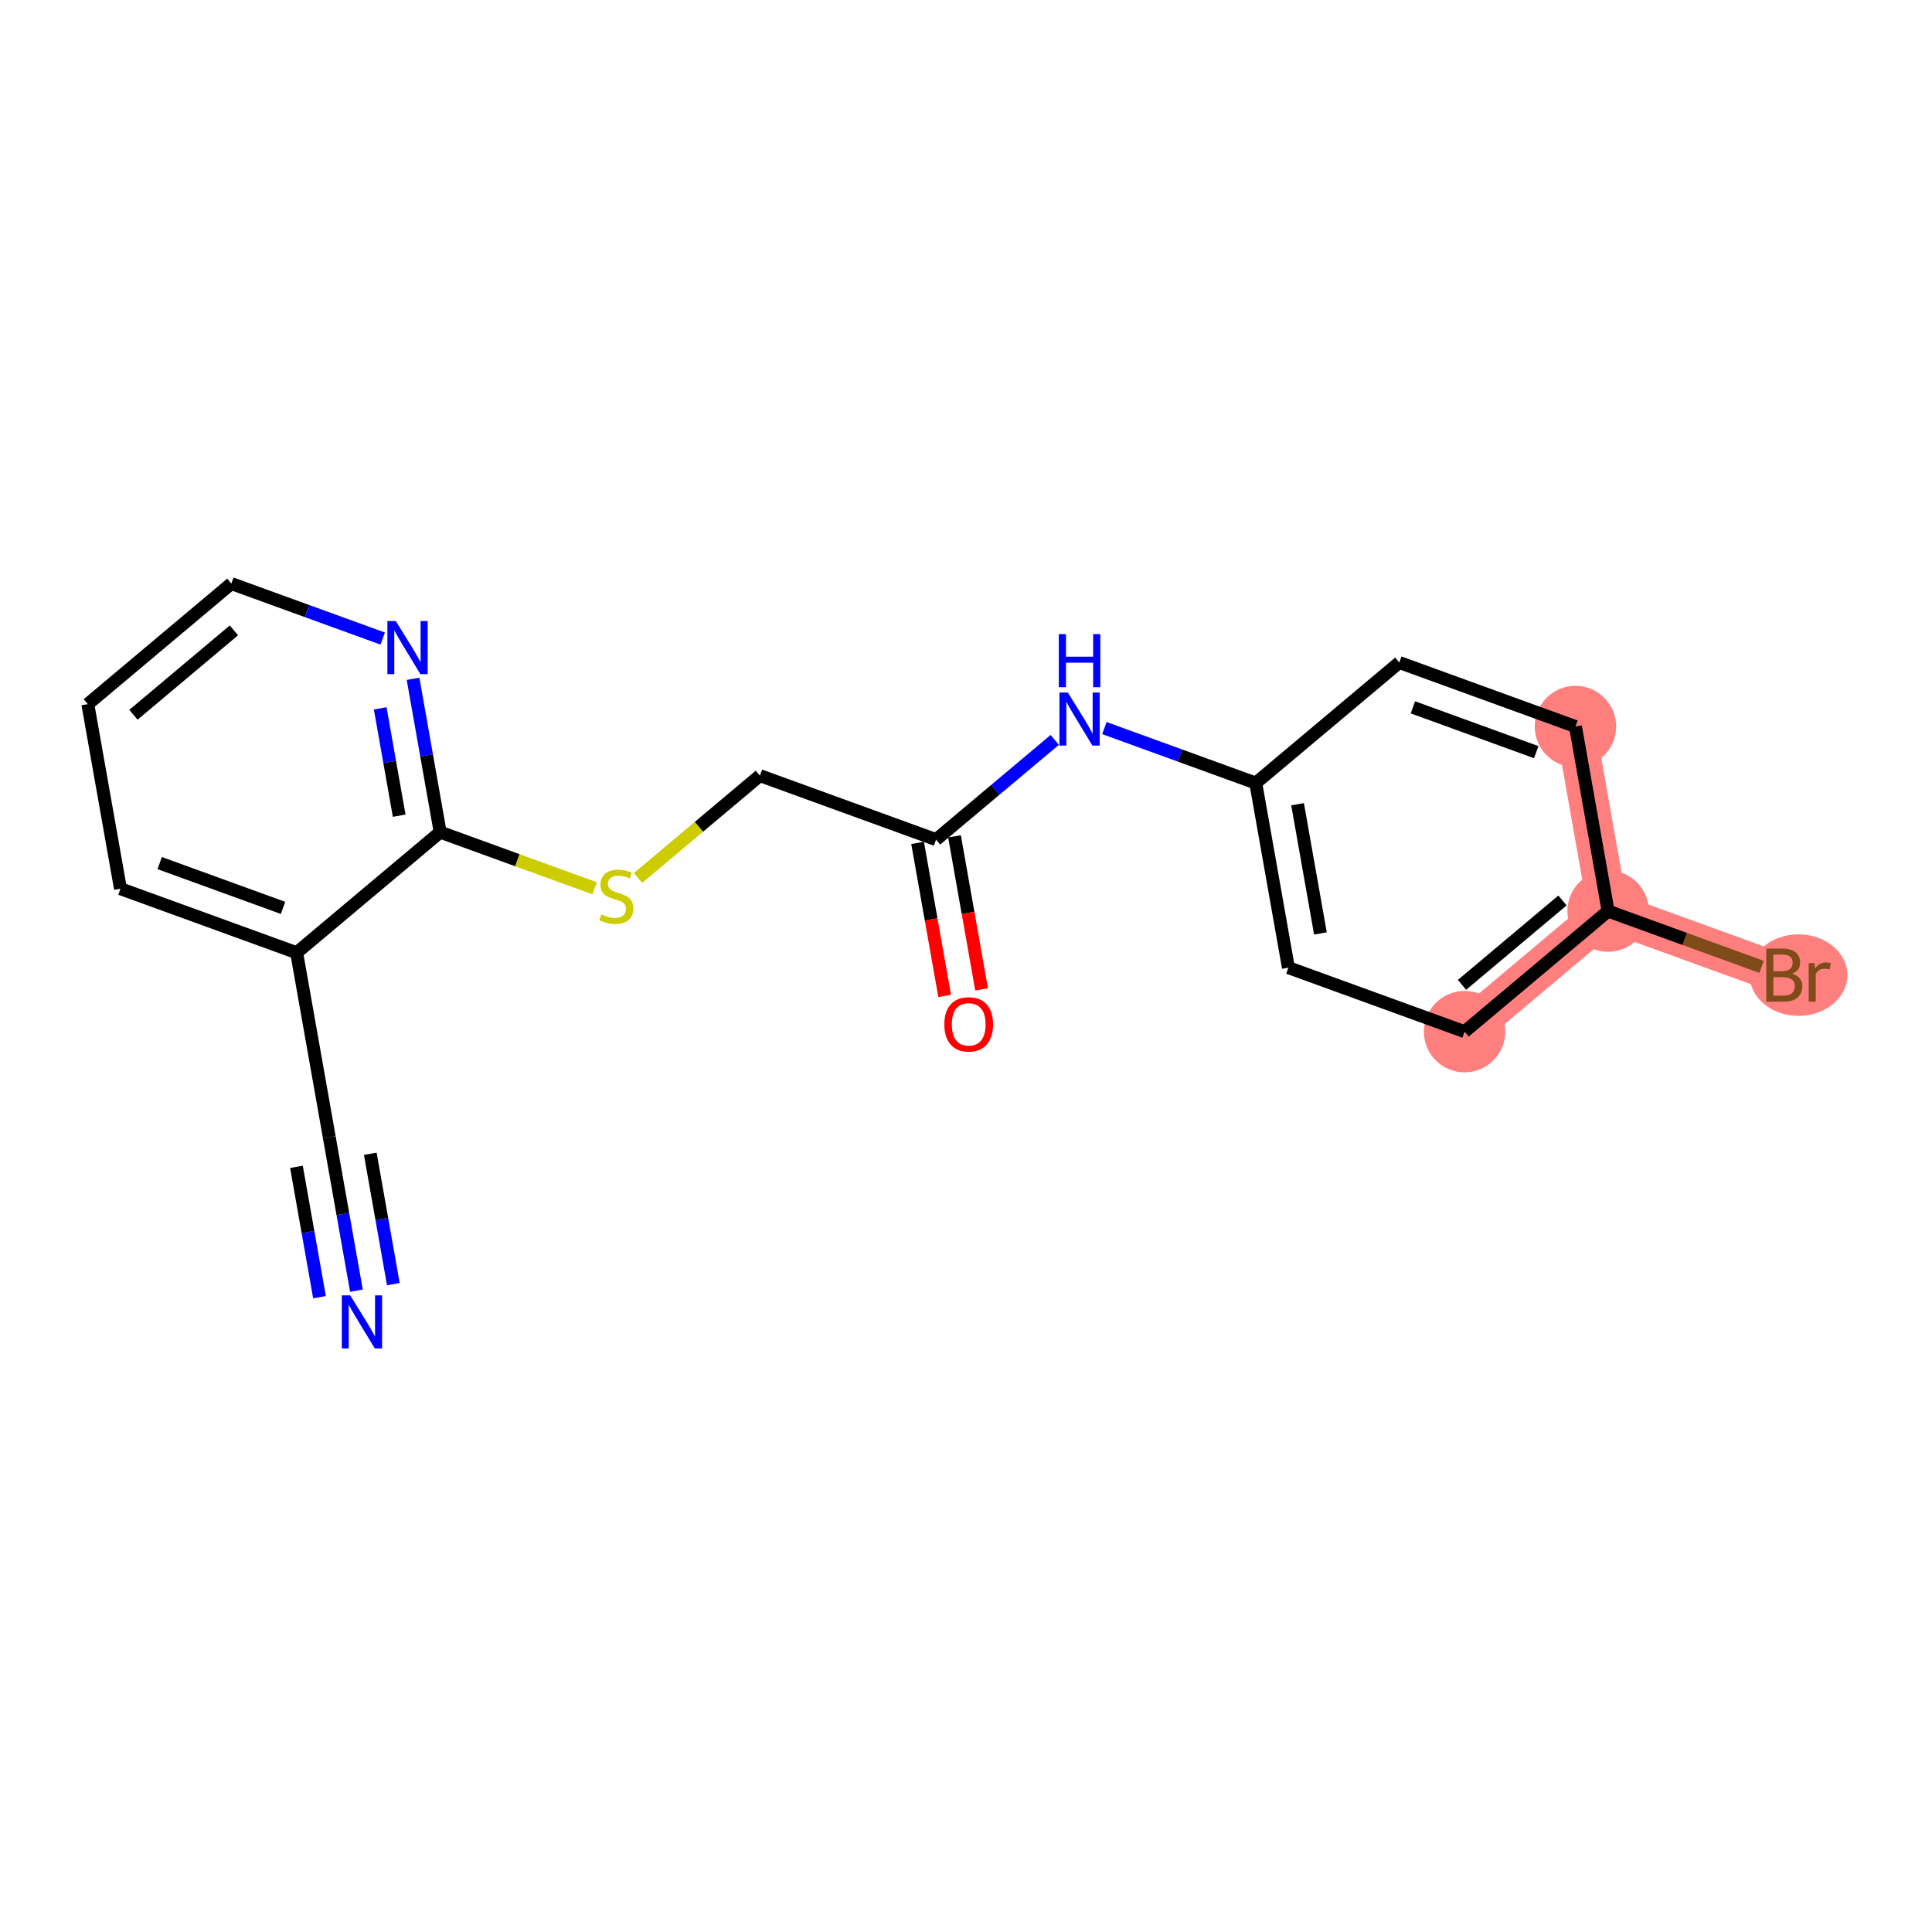 <?xml version='1.0' encoding='iso-8859-1'?>
<svg version='1.1' baseProfile='full'
              xmlns='http://www.w3.org/2000/svg'
                      xmlns:rdkit='http://www.rdkit.org/xml'
                      xmlns:xlink='http://www.w3.org/1999/xlink'
                  xml:space='preserve'
width='300px' height='300px' viewBox='0 0 300 300'>
<!-- END OF HEADER -->
<rect style='opacity:1.0;fill:#FFFFFF;stroke:none' width='300' height='300' x='0' y='0'> </rect>
<rect style='opacity:1.0;fill:#FFFFFF;stroke:none' width='300' height='300' x='0' y='0'> </rect>
<path d='M 227.42,160.196 L 249.707,141.474' style='fill:none;fill-rule:evenodd;stroke:#FF7F7F;stroke-width:6.2px;stroke-linecap:butt;stroke-linejoin:miter;stroke-opacity:1' />
<path d='M 249.707,141.474 L 277.063,151.414' style='fill:none;fill-rule:evenodd;stroke:#FF7F7F;stroke-width:6.2px;stroke-linecap:butt;stroke-linejoin:miter;stroke-opacity:1' />
<path d='M 249.707,141.474 L 244.637,112.813' style='fill:none;fill-rule:evenodd;stroke:#FF7F7F;stroke-width:6.2px;stroke-linecap:butt;stroke-linejoin:miter;stroke-opacity:1' />
<ellipse cx='227.42' cy='160.196' rx='5.821' ry='5.821'  style='fill:#FF7F7F;fill-rule:evenodd;stroke:#FF7F7F;stroke-width:1.0px;stroke-linecap:butt;stroke-linejoin:miter;stroke-opacity:1' />
<ellipse cx='249.707' cy='141.474' rx='5.821' ry='5.821'  style='fill:#FF7F7F;fill-rule:evenodd;stroke:#FF7F7F;stroke-width:1.0px;stroke-linecap:butt;stroke-linejoin:miter;stroke-opacity:1' />
<ellipse cx='279.275' cy='151.414' rx='7.088' ry='5.829'  style='fill:#FF7F7F;fill-rule:evenodd;stroke:#FF7F7F;stroke-width:1.0px;stroke-linecap:butt;stroke-linejoin:miter;stroke-opacity:1' />
<ellipse cx='244.637' cy='112.813' rx='5.821' ry='5.821'  style='fill:#FF7F7F;fill-rule:evenodd;stroke:#FF7F7F;stroke-width:1.0px;stroke-linecap:butt;stroke-linejoin:miter;stroke-opacity:1' />
<path class='bond-0 atom-0 atom-1' d='M 55.346,200.413 L 53.239,188.507' style='fill:none;fill-rule:evenodd;stroke:#0000FF;stroke-width:2.0px;stroke-linecap:butt;stroke-linejoin:miter;stroke-opacity:1' />
<path class='bond-0 atom-0 atom-1' d='M 53.239,188.507 L 51.133,176.601' style='fill:none;fill-rule:evenodd;stroke:#000000;stroke-width:2.0px;stroke-linecap:butt;stroke-linejoin:miter;stroke-opacity:1' />
<path class='bond-0 atom-0 atom-1' d='M 61.078,199.399 L 59.288,189.279' style='fill:none;fill-rule:evenodd;stroke:#0000FF;stroke-width:2.0px;stroke-linecap:butt;stroke-linejoin:miter;stroke-opacity:1' />
<path class='bond-0 atom-0 atom-1' d='M 59.288,189.279 L 57.497,179.159' style='fill:none;fill-rule:evenodd;stroke:#000000;stroke-width:2.0px;stroke-linecap:butt;stroke-linejoin:miter;stroke-opacity:1' />
<path class='bond-0 atom-0 atom-1' d='M 49.613,201.427 L 47.823,191.307' style='fill:none;fill-rule:evenodd;stroke:#0000FF;stroke-width:2.0px;stroke-linecap:butt;stroke-linejoin:miter;stroke-opacity:1' />
<path class='bond-0 atom-0 atom-1' d='M 47.823,191.307 L 46.033,181.187' style='fill:none;fill-rule:evenodd;stroke:#000000;stroke-width:2.0px;stroke-linecap:butt;stroke-linejoin:miter;stroke-opacity:1' />
<path class='bond-1 atom-1 atom-2' d='M 51.133,176.601 L 46.063,147.939' style='fill:none;fill-rule:evenodd;stroke:#000000;stroke-width:2.0px;stroke-linecap:butt;stroke-linejoin:miter;stroke-opacity:1' />
<path class='bond-2 atom-2 atom-3' d='M 46.063,147.939 L 18.706,137.999' style='fill:none;fill-rule:evenodd;stroke:#000000;stroke-width:2.0px;stroke-linecap:butt;stroke-linejoin:miter;stroke-opacity:1' />
<path class='bond-2 atom-2 atom-3' d='M 43.948,140.977 L 24.798,134.019' style='fill:none;fill-rule:evenodd;stroke:#000000;stroke-width:2.0px;stroke-linecap:butt;stroke-linejoin:miter;stroke-opacity:1' />
<path class='bond-19 atom-7 atom-2' d='M 68.35,129.218 L 46.063,147.939' style='fill:none;fill-rule:evenodd;stroke:#000000;stroke-width:2.0px;stroke-linecap:butt;stroke-linejoin:miter;stroke-opacity:1' />
<path class='bond-3 atom-3 atom-4' d='M 18.706,137.999 L 13.636,109.338' style='fill:none;fill-rule:evenodd;stroke:#000000;stroke-width:2.0px;stroke-linecap:butt;stroke-linejoin:miter;stroke-opacity:1' />
<path class='bond-4 atom-4 atom-5' d='M 13.636,109.338 L 35.923,90.616' style='fill:none;fill-rule:evenodd;stroke:#000000;stroke-width:2.0px;stroke-linecap:butt;stroke-linejoin:miter;stroke-opacity:1' />
<path class='bond-4 atom-4 atom-5' d='M 20.724,110.987 L 36.324,97.882' style='fill:none;fill-rule:evenodd;stroke:#000000;stroke-width:2.0px;stroke-linecap:butt;stroke-linejoin:miter;stroke-opacity:1' />
<path class='bond-5 atom-5 atom-6' d='M 35.923,90.616 L 47.675,94.886' style='fill:none;fill-rule:evenodd;stroke:#000000;stroke-width:2.0px;stroke-linecap:butt;stroke-linejoin:miter;stroke-opacity:1' />
<path class='bond-5 atom-5 atom-6' d='M 47.675,94.886 L 59.426,99.156' style='fill:none;fill-rule:evenodd;stroke:#0000FF;stroke-width:2.0px;stroke-linecap:butt;stroke-linejoin:miter;stroke-opacity:1' />
<path class='bond-6 atom-6 atom-7' d='M 64.138,105.405 L 66.244,117.311' style='fill:none;fill-rule:evenodd;stroke:#0000FF;stroke-width:2.0px;stroke-linecap:butt;stroke-linejoin:miter;stroke-opacity:1' />
<path class='bond-6 atom-6 atom-7' d='M 66.244,117.311 L 68.35,129.218' style='fill:none;fill-rule:evenodd;stroke:#000000;stroke-width:2.0px;stroke-linecap:butt;stroke-linejoin:miter;stroke-opacity:1' />
<path class='bond-6 atom-6 atom-7' d='M 59.037,109.991 L 60.511,118.325' style='fill:none;fill-rule:evenodd;stroke:#0000FF;stroke-width:2.0px;stroke-linecap:butt;stroke-linejoin:miter;stroke-opacity:1' />
<path class='bond-6 atom-6 atom-7' d='M 60.511,118.325 L 61.986,126.66' style='fill:none;fill-rule:evenodd;stroke:#000000;stroke-width:2.0px;stroke-linecap:butt;stroke-linejoin:miter;stroke-opacity:1' />
<path class='bond-7 atom-7 atom-8' d='M 68.35,129.218 L 80.343,133.575' style='fill:none;fill-rule:evenodd;stroke:#000000;stroke-width:2.0px;stroke-linecap:butt;stroke-linejoin:miter;stroke-opacity:1' />
<path class='bond-7 atom-7 atom-8' d='M 80.343,133.575 L 92.336,137.933' style='fill:none;fill-rule:evenodd;stroke:#CCCC00;stroke-width:2.0px;stroke-linecap:butt;stroke-linejoin:miter;stroke-opacity:1' />
<path class='bond-8 atom-8 atom-9' d='M 99.077,136.326 L 108.535,128.381' style='fill:none;fill-rule:evenodd;stroke:#CCCC00;stroke-width:2.0px;stroke-linecap:butt;stroke-linejoin:miter;stroke-opacity:1' />
<path class='bond-8 atom-8 atom-9' d='M 108.535,128.381 L 117.993,120.436' style='fill:none;fill-rule:evenodd;stroke:#000000;stroke-width:2.0px;stroke-linecap:butt;stroke-linejoin:miter;stroke-opacity:1' />
<path class='bond-9 atom-9 atom-10' d='M 117.993,120.436 L 145.35,130.376' style='fill:none;fill-rule:evenodd;stroke:#000000;stroke-width:2.0px;stroke-linecap:butt;stroke-linejoin:miter;stroke-opacity:1' />
<path class='bond-10 atom-10 atom-11' d='M 142.484,130.883 L 144.586,142.766' style='fill:none;fill-rule:evenodd;stroke:#000000;stroke-width:2.0px;stroke-linecap:butt;stroke-linejoin:miter;stroke-opacity:1' />
<path class='bond-10 atom-10 atom-11' d='M 144.586,142.766 L 146.688,154.649' style='fill:none;fill-rule:evenodd;stroke:#FF0000;stroke-width:2.0px;stroke-linecap:butt;stroke-linejoin:miter;stroke-opacity:1' />
<path class='bond-10 atom-10 atom-11' d='M 148.216,129.869 L 150.318,141.752' style='fill:none;fill-rule:evenodd;stroke:#000000;stroke-width:2.0px;stroke-linecap:butt;stroke-linejoin:miter;stroke-opacity:1' />
<path class='bond-10 atom-10 atom-11' d='M 150.318,141.752 L 152.42,153.635' style='fill:none;fill-rule:evenodd;stroke:#FF0000;stroke-width:2.0px;stroke-linecap:butt;stroke-linejoin:miter;stroke-opacity:1' />
<path class='bond-11 atom-10 atom-12' d='M 145.35,130.376 L 154.566,122.634' style='fill:none;fill-rule:evenodd;stroke:#000000;stroke-width:2.0px;stroke-linecap:butt;stroke-linejoin:miter;stroke-opacity:1' />
<path class='bond-11 atom-10 atom-12' d='M 154.566,122.634 L 163.783,114.892' style='fill:none;fill-rule:evenodd;stroke:#0000FF;stroke-width:2.0px;stroke-linecap:butt;stroke-linejoin:miter;stroke-opacity:1' />
<path class='bond-12 atom-12 atom-13' d='M 171.49,113.055 L 183.242,117.325' style='fill:none;fill-rule:evenodd;stroke:#0000FF;stroke-width:2.0px;stroke-linecap:butt;stroke-linejoin:miter;stroke-opacity:1' />
<path class='bond-12 atom-12 atom-13' d='M 183.242,117.325 L 194.993,121.594' style='fill:none;fill-rule:evenodd;stroke:#000000;stroke-width:2.0px;stroke-linecap:butt;stroke-linejoin:miter;stroke-opacity:1' />
<path class='bond-13 atom-13 atom-14' d='M 194.993,121.594 L 200.063,150.256' style='fill:none;fill-rule:evenodd;stroke:#000000;stroke-width:2.0px;stroke-linecap:butt;stroke-linejoin:miter;stroke-opacity:1' />
<path class='bond-13 atom-13 atom-14' d='M 201.486,124.88 L 205.035,144.943' style='fill:none;fill-rule:evenodd;stroke:#000000;stroke-width:2.0px;stroke-linecap:butt;stroke-linejoin:miter;stroke-opacity:1' />
<path class='bond-20 atom-19 atom-13' d='M 217.28,102.873 L 194.993,121.594' style='fill:none;fill-rule:evenodd;stroke:#000000;stroke-width:2.0px;stroke-linecap:butt;stroke-linejoin:miter;stroke-opacity:1' />
<path class='bond-14 atom-14 atom-15' d='M 200.063,150.256 L 227.42,160.196' style='fill:none;fill-rule:evenodd;stroke:#000000;stroke-width:2.0px;stroke-linecap:butt;stroke-linejoin:miter;stroke-opacity:1' />
<path class='bond-15 atom-15 atom-16' d='M 227.42,160.196 L 249.707,141.474' style='fill:none;fill-rule:evenodd;stroke:#000000;stroke-width:2.0px;stroke-linecap:butt;stroke-linejoin:miter;stroke-opacity:1' />
<path class='bond-15 atom-15 atom-16' d='M 227.019,152.93 L 242.619,139.825' style='fill:none;fill-rule:evenodd;stroke:#000000;stroke-width:2.0px;stroke-linecap:butt;stroke-linejoin:miter;stroke-opacity:1' />
<path class='bond-16 atom-16 atom-17' d='M 249.707,141.474 L 261.621,145.804' style='fill:none;fill-rule:evenodd;stroke:#000000;stroke-width:2.0px;stroke-linecap:butt;stroke-linejoin:miter;stroke-opacity:1' />
<path class='bond-16 atom-16 atom-17' d='M 261.621,145.804 L 273.536,150.133' style='fill:none;fill-rule:evenodd;stroke:#7F4C19;stroke-width:2.0px;stroke-linecap:butt;stroke-linejoin:miter;stroke-opacity:1' />
<path class='bond-17 atom-16 atom-18' d='M 249.707,141.474 L 244.637,112.813' style='fill:none;fill-rule:evenodd;stroke:#000000;stroke-width:2.0px;stroke-linecap:butt;stroke-linejoin:miter;stroke-opacity:1' />
<path class='bond-18 atom-18 atom-19' d='M 244.637,112.813 L 217.28,102.873' style='fill:none;fill-rule:evenodd;stroke:#000000;stroke-width:2.0px;stroke-linecap:butt;stroke-linejoin:miter;stroke-opacity:1' />
<path class='bond-18 atom-18 atom-19' d='M 238.545,116.793 L 219.395,109.835' style='fill:none;fill-rule:evenodd;stroke:#000000;stroke-width:2.0px;stroke-linecap:butt;stroke-linejoin:miter;stroke-opacity:1' />
<path  class='atom-0' d='M 54.381 201.141
L 57.082 205.507
Q 57.35 205.938, 57.781 206.718
Q 58.212 207.498, 58.235 207.544
L 58.235 201.141
L 59.329 201.141
L 59.329 209.384
L 58.2 209.384
L 55.301 204.61
Q 54.963 204.052, 54.602 203.411
Q 54.253 202.771, 54.148 202.573
L 54.148 209.384
L 53.077 209.384
L 53.077 201.141
L 54.381 201.141
' fill='#0000FF'/>
<path  class='atom-6' d='M 61.458 96.435
L 64.159 100.801
Q 64.427 101.231, 64.857 102.011
Q 65.288 102.791, 65.311 102.838
L 65.311 96.435
L 66.406 96.435
L 66.406 104.678
L 65.276 104.678
L 62.377 99.904
Q 62.04 99.345, 61.679 98.705
Q 61.33 98.064, 61.225 97.867
L 61.225 104.678
L 60.154 104.678
L 60.154 96.435
L 61.458 96.435
' fill='#0000FF'/>
<path  class='atom-8' d='M 93.378 141.987
Q 93.471 142.022, 93.855 142.185
Q 94.24 142.348, 94.659 142.453
Q 95.089 142.546, 95.509 142.546
Q 96.289 142.546, 96.743 142.173
Q 97.197 141.789, 97.197 141.125
Q 97.197 140.671, 96.964 140.392
Q 96.743 140.112, 96.393 139.961
Q 96.044 139.81, 95.462 139.635
Q 94.728 139.414, 94.286 139.204
Q 93.855 138.995, 93.541 138.552
Q 93.238 138.11, 93.238 137.365
Q 93.238 136.328, 93.937 135.688
Q 94.647 135.048, 96.044 135.048
Q 96.999 135.048, 98.082 135.502
L 97.814 136.398
Q 96.824 135.991, 96.079 135.991
Q 95.276 135.991, 94.833 136.328
Q 94.391 136.654, 94.403 137.225
Q 94.403 137.667, 94.624 137.935
Q 94.857 138.203, 95.183 138.354
Q 95.52 138.506, 96.079 138.68
Q 96.824 138.913, 97.267 139.146
Q 97.709 139.379, 98.023 139.856
Q 98.349 140.322, 98.349 141.125
Q 98.349 142.266, 97.581 142.883
Q 96.824 143.489, 95.555 143.489
Q 94.822 143.489, 94.263 143.326
Q 93.716 143.174, 93.064 142.907
L 93.378 141.987
' fill='#CCCC00'/>
<path  class='atom-11' d='M 146.636 159.061
Q 146.636 157.082, 147.614 155.976
Q 148.592 154.87, 150.42 154.87
Q 152.248 154.87, 153.226 155.976
Q 154.204 157.082, 154.204 159.061
Q 154.204 161.063, 153.214 162.204
Q 152.224 163.334, 150.42 163.334
Q 148.604 163.334, 147.614 162.204
Q 146.636 161.075, 146.636 159.061
M 150.42 162.402
Q 151.677 162.402, 152.353 161.564
Q 153.039 160.714, 153.039 159.061
Q 153.039 157.443, 152.353 156.628
Q 151.677 155.801, 150.42 155.801
Q 149.162 155.801, 148.476 156.616
Q 147.8 157.431, 147.8 159.061
Q 147.8 160.726, 148.476 161.564
Q 149.162 162.402, 150.42 162.402
' fill='#FF0000'/>
<path  class='atom-12' d='M 165.814 107.533
L 168.515 111.899
Q 168.783 112.33, 169.214 113.11
Q 169.645 113.89, 169.668 113.936
L 169.668 107.533
L 170.763 107.533
L 170.763 115.776
L 169.633 115.776
L 166.734 111.002
Q 166.397 110.444, 166.036 109.803
Q 165.686 109.163, 165.582 108.965
L 165.582 115.776
L 164.51 115.776
L 164.51 107.533
L 165.814 107.533
' fill='#0000FF'/>
<path  class='atom-12' d='M 164.411 98.466
L 165.529 98.466
L 165.529 101.97
L 169.744 101.97
L 169.744 98.466
L 170.861 98.466
L 170.861 106.709
L 169.744 106.709
L 169.744 102.902
L 165.529 102.902
L 165.529 106.709
L 164.411 106.709
L 164.411 98.466
' fill='#0000FF'/>
<path  class='atom-17' d='M 278.268 151.205
Q 279.06 151.426, 279.456 151.915
Q 279.863 152.392, 279.863 153.103
Q 279.863 154.244, 279.13 154.896
Q 278.408 155.536, 277.034 155.536
L 274.263 155.536
L 274.263 147.293
L 276.697 147.293
Q 278.105 147.293, 278.815 147.863
Q 279.526 148.434, 279.526 149.482
Q 279.526 150.728, 278.268 151.205
M 275.369 148.224
L 275.369 150.809
L 276.697 150.809
Q 277.512 150.809, 277.931 150.483
Q 278.361 150.145, 278.361 149.482
Q 278.361 148.224, 276.697 148.224
L 275.369 148.224
M 277.034 154.605
Q 277.838 154.605, 278.268 154.22
Q 278.699 153.836, 278.699 153.103
Q 278.699 152.427, 278.222 152.09
Q 277.756 151.74, 276.86 151.74
L 275.369 151.74
L 275.369 154.605
L 277.034 154.605
' fill='#7F4C19'/>
<path  class='atom-17' d='M 281.738 149.552
L 281.866 150.378
Q 282.495 149.447, 283.519 149.447
Q 283.845 149.447, 284.288 149.563
L 284.113 150.541
Q 283.612 150.425, 283.333 150.425
Q 282.844 150.425, 282.518 150.623
Q 282.204 150.809, 281.947 151.263
L 281.947 155.536
L 280.853 155.536
L 280.853 149.552
L 281.738 149.552
' fill='#7F4C19'/>
</svg>
